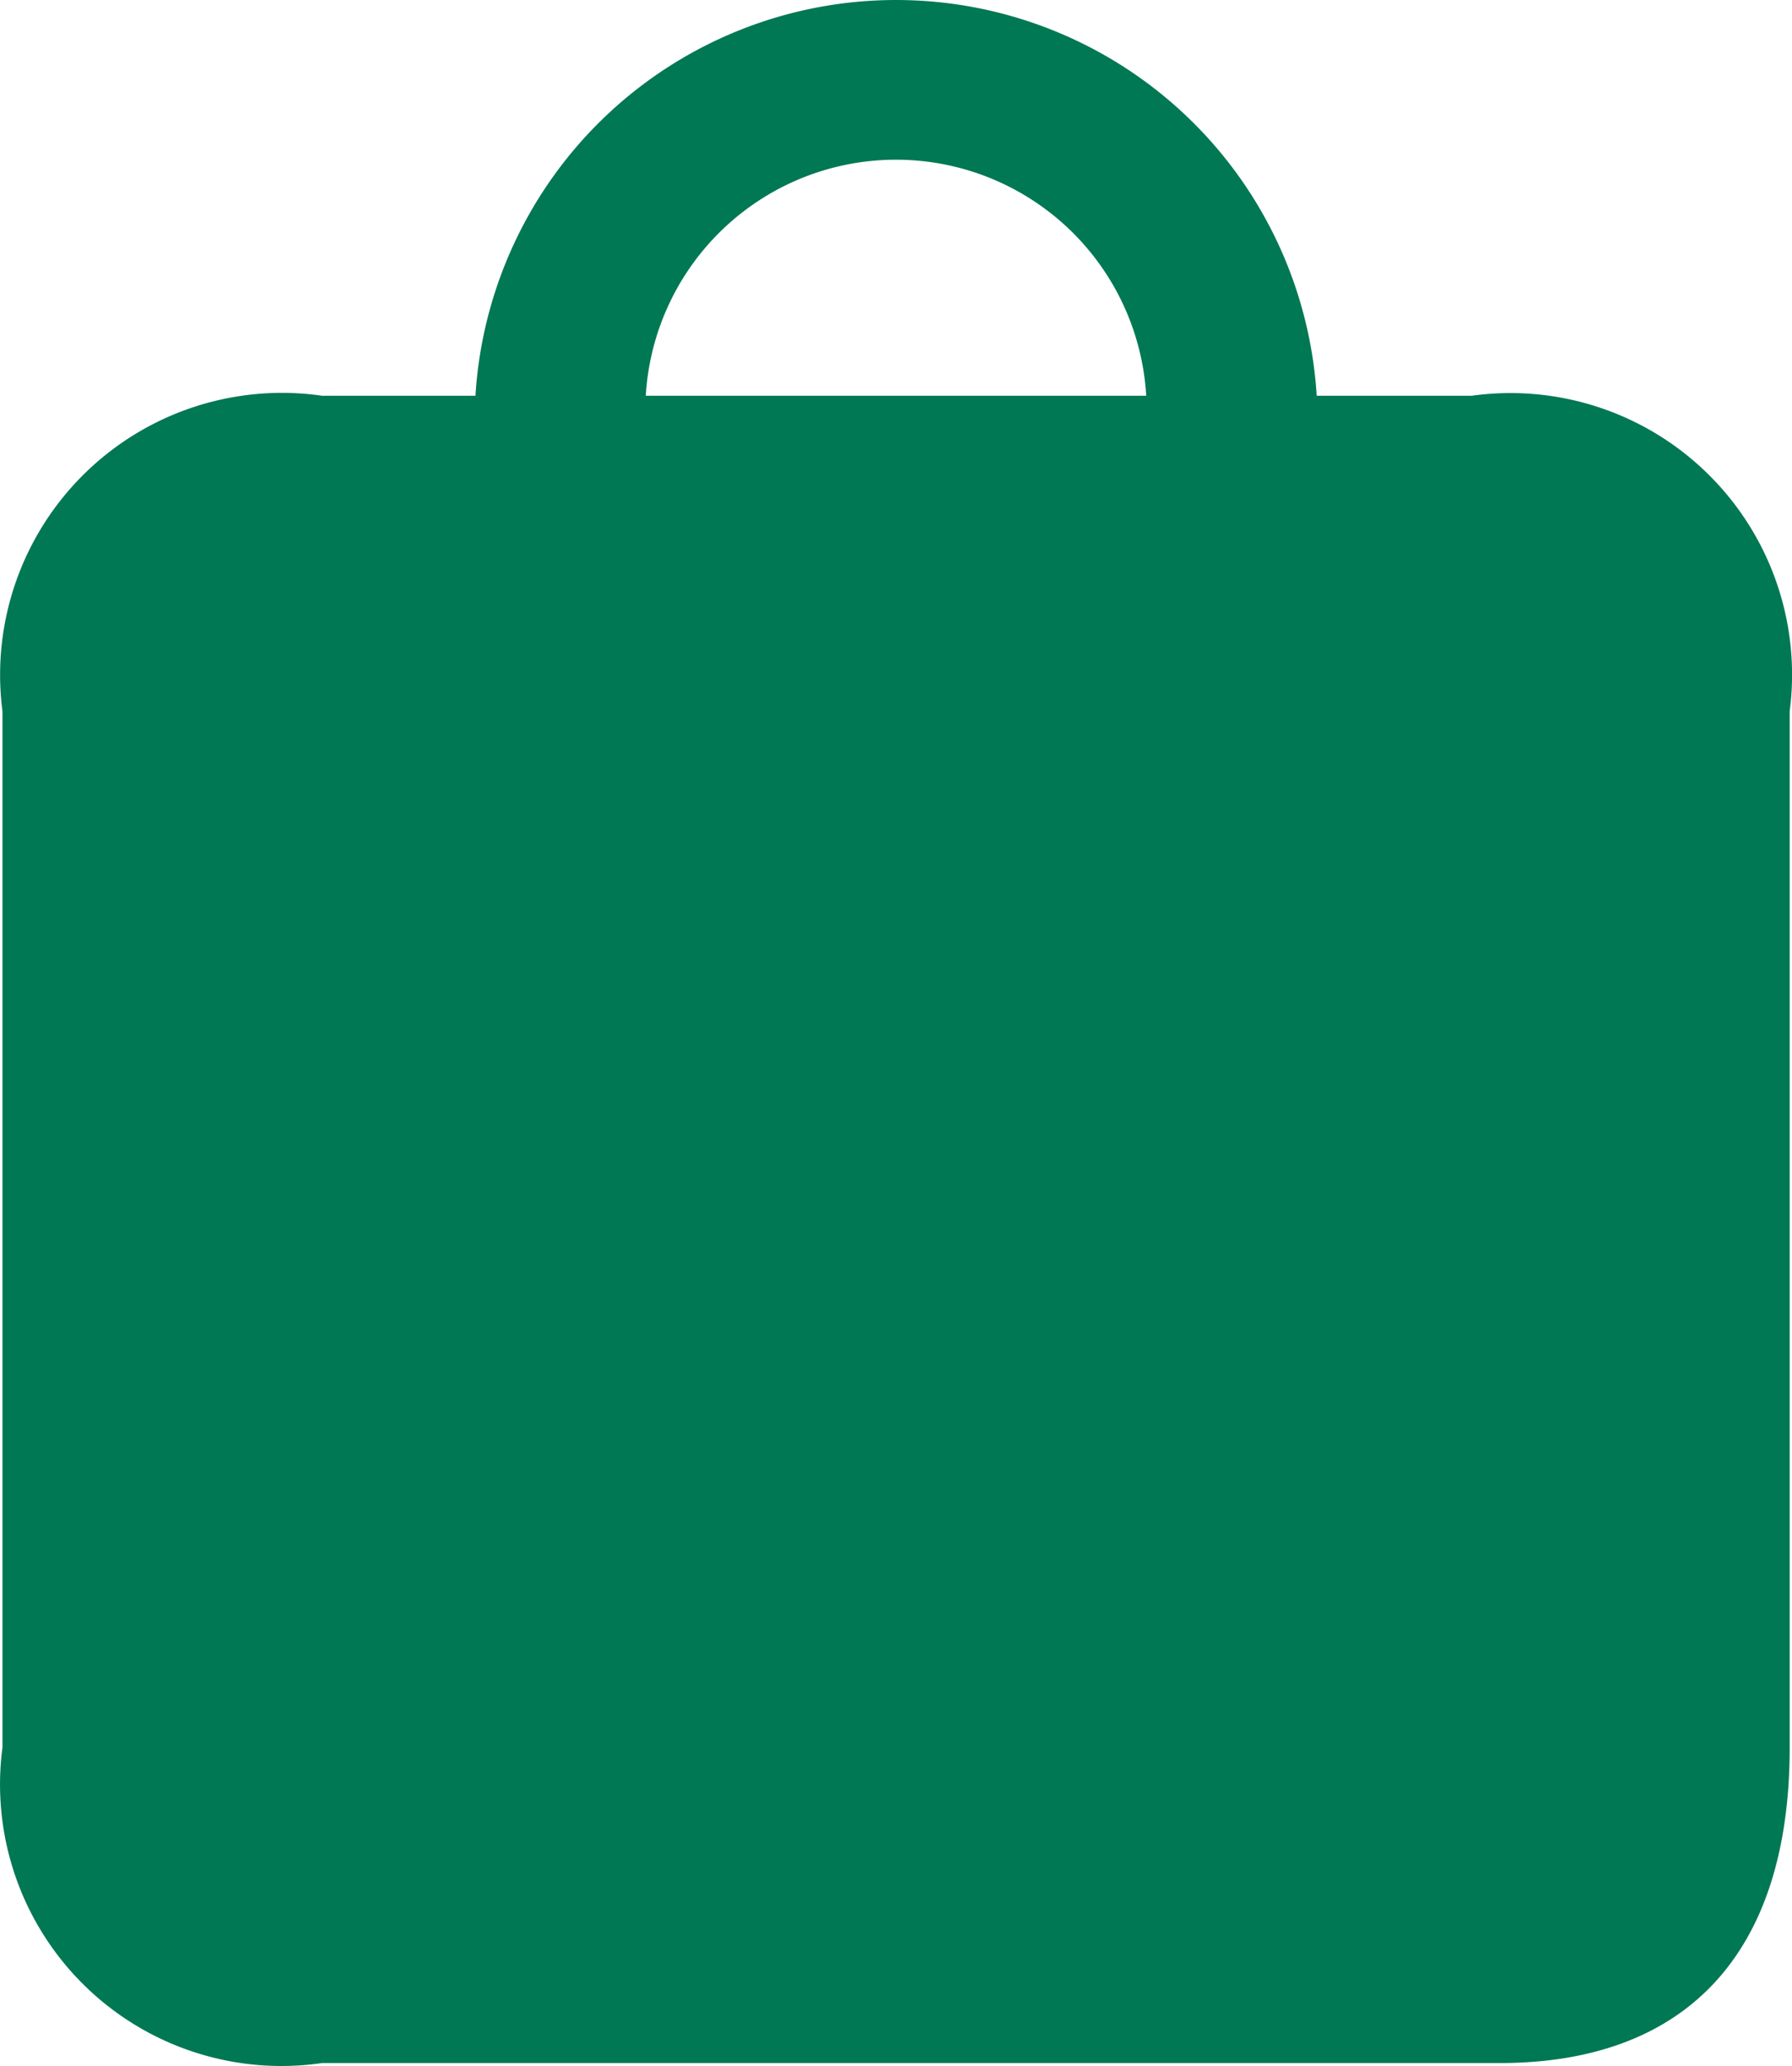 <svg xmlns="http://www.w3.org/2000/svg" width="12.404" height="14.295" viewBox="0 0 12.404 14.295">
  <path id="_" data-name="􀍤" d="M.765,12.731a1.948,1.948,0,0,0,2.212,2.183h8.152c1.267,0,2.007-.732,2.007-2.183V5.561a1.949,1.949,0,0,0-2.2-2.183H9.862a2.917,2.917,0,0,0-5.823,0H2.977A1.951,1.951,0,0,0,.765,5.561ZM5.218,3.378a1.735,1.735,0,0,1,3.464,0Z" transform="translate(-0.748 -0.64)" fill="#007853"/>
</svg>
